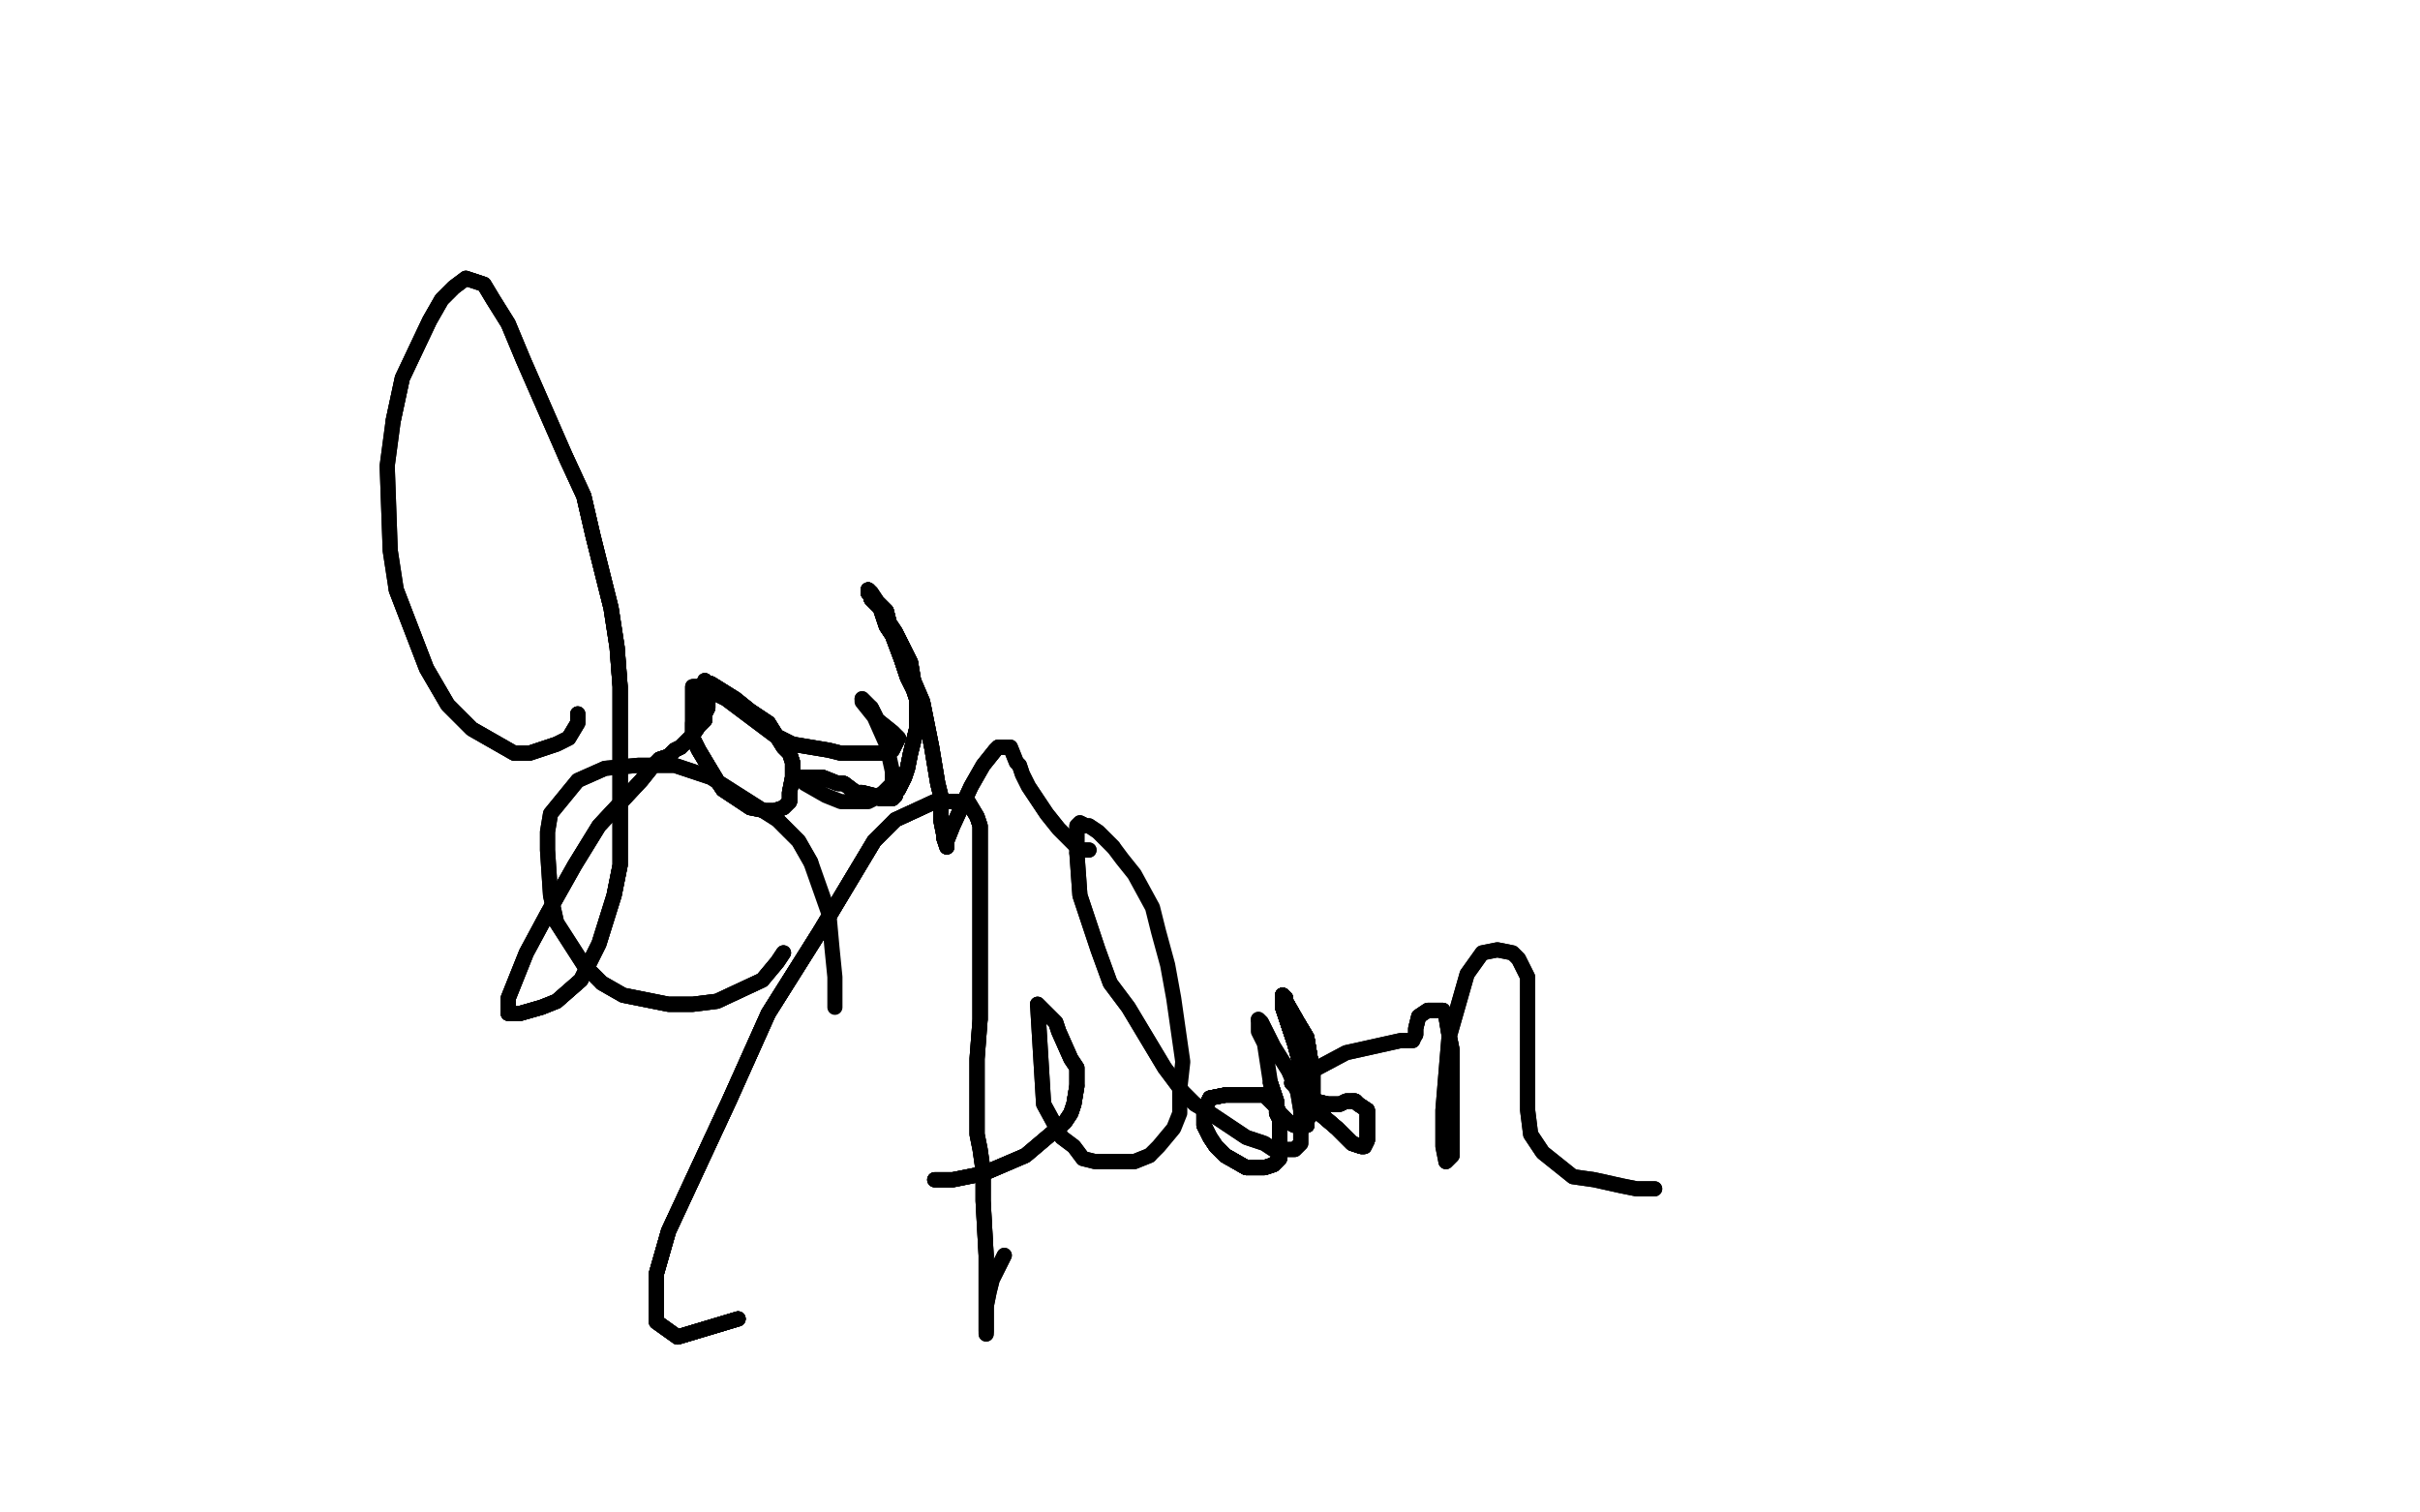 <?xml version="1.0" standalone="no"?>
<!DOCTYPE svg PUBLIC "-//W3C//DTD SVG 1.1//EN"
"http://www.w3.org/Graphics/SVG/1.1/DTD/svg11.dtd">

<svg width="800" height="500" version="1.1" xmlns="http://www.w3.org/2000/svg" xmlns:xlink="http://www.w3.org/1999/xlink" style="stroke-antialiasing: false"><desc>This SVG has been created on https://colorillo.com/</desc><rect x='0' y='0' width='800' height='500' style='fill: rgb(255,255,255); stroke-width:0' /><polyline points="191,236 191,239 188,244 184,246 175,249 170,249 156,241 148,233 141,221 131,195" style="fill: none; stroke: #000000; stroke-width: 5; stroke-linejoin: round; stroke-linecap: round; stroke-antialiasing: false; stroke-antialias: 0; opacity: 1.0"/>
<polyline points="191,236 191,239 188,244 184,246 175,249 170,249 156,241 148,233 141,221 131,195 129,182 128,154 130,139 133,125 142,106 146,99 150,95 154,92 160,94 163,99 168,107 173,119 187,151 193,164 196,177 202,201 204,214 205,227 205,258 205,274 205,286 203,296" style="fill: none; stroke: #000000; stroke-width: 5; stroke-linejoin: round; stroke-linecap: round; stroke-antialiasing: false; stroke-antialias: 0; opacity: 1.0"/>
<polyline points="191,236 191,239 188,244 184,246 175,249 170,249 156,241 148,233 141,221 131,195 129,182 128,154 130,139 133,125 142,106 146,99 150,95 154,92 160,94 163,99 168,107 173,119 187,151 193,164 196,177 202,201 204,214 205,227 205,258 205,274 205,286 203,296 198,312 195,318 192,324 184,331 179,333 172,335 170,335 169,335 168,335" style="fill: none; stroke: #000000; stroke-width: 5; stroke-linejoin: round; stroke-linecap: round; stroke-antialiasing: false; stroke-antialias: 0; opacity: 1.0"/>
<polyline points="130,139 133,125 142,106 146,99 150,95 154,92 160,94 163,99 168,107 173,119 187,151 193,164 196,177 202,201 204,214 205,227 205,258 205,274 205,286 203,296 198,312 195,318 192,324 184,331 179,333 172,335 170,335 169,335 168,335 168,334 168,333 168,330 174,315 181,302 190,286 198,273 212,258 216,253 218,251 221,250 223,248 225,247 226,246 229,243" style="fill: none; stroke: #000000; stroke-width: 5; stroke-linejoin: round; stroke-linecap: round; stroke-antialiasing: false; stroke-antialias: 0; opacity: 1.0"/>
<polyline points="187,151 193,164 196,177 202,201 204,214 205,227 205,258 205,274 205,286 203,296 198,312 195,318 192,324 184,331 179,333 172,335 170,335 169,335 168,335 168,334 168,333 168,330 174,315 181,302 190,286 198,273 212,258 216,253 218,251 221,250 223,248 225,247 226,246 229,243 231,240 233,238 233,237 233,236 234,234 234,233 234,231 234,230 234,229 233,229 231,227" style="fill: none; stroke: #000000; stroke-width: 5; stroke-linejoin: round; stroke-linecap: round; stroke-antialiasing: false; stroke-antialias: 0; opacity: 1.0"/>
<polyline points="192,324 184,331 179,333 172,335 170,335 169,335 168,335 168,334 168,333 168,330 174,315 181,302 190,286 198,273 212,258 216,253 218,251 221,250 223,248 225,247 226,246 229,243 231,240 233,238 233,237 233,236 234,234 234,233 234,231 234,230 234,229 233,229 231,227 230,227 229,227 229,228 229,230 229,232 229,239 229,244 231,248 237,258 239,261 242,263" style="fill: none; stroke: #000000; stroke-width: 5; stroke-linejoin: round; stroke-linecap: round; stroke-antialiasing: false; stroke-antialias: 0; opacity: 1.0"/>
<polyline points="218,251 221,250 223,248 225,247 226,246 229,243 231,240 233,238 233,237 233,236 234,234 234,233 234,231 234,230 234,229 233,229 231,227 230,227 229,227 229,228 229,230 229,232 229,239 229,244 231,248 237,258 239,261 242,263 248,267 253,268 256,268 259,267 261,265 261,262 262,257 262,252 261,249 259,247 254,239 248,235 243,231 235,226" style="fill: none; stroke: #000000; stroke-width: 5; stroke-linejoin: round; stroke-linecap: round; stroke-antialiasing: false; stroke-antialias: 0; opacity: 1.0"/>
<polyline points="218,251 221,250 223,248 225,247 226,246 229,243 231,240 233,238 233,237 233,236 234,234 234,233 234,231 234,230 234,229 233,229 231,227 230,227 229,227 229,228 229,230 229,232 229,239 229,244 231,248 237,258 239,261 242,263 248,267 253,268 256,268 259,267 261,265 261,262 262,257 262,252 261,249 259,247 254,239 248,235 243,231 235,226 233,226 233,225" style="fill: none; stroke: #000000; stroke-width: 5; stroke-linejoin: round; stroke-linecap: round; stroke-antialiasing: false; stroke-antialias: 0; opacity: 1.0"/>
<polyline points="229,239 229,244 231,248 237,258 239,261 242,263 248,267 253,268 256,268 259,267 261,265 261,262 262,257 262,252 261,249 259,247 254,239 248,235 243,231 235,226 233,226 233,225 234,226 236,229 240,231 252,240 256,243 262,246 274,248 278,249 284,249 287,249 293,249 295,248 296,246 297,244 295,242 290,238 288,234" style="fill: none; stroke: #000000; stroke-width: 5; stroke-linejoin: round; stroke-linecap: round; stroke-antialiasing: false; stroke-antialias: 0; opacity: 1.0"/>
<polyline points="229,239 229,244 231,248 237,258 239,261 242,263 248,267 253,268 256,268 259,267 261,265 261,262 262,257 262,252 261,249 259,247 254,239 248,235 243,231 235,226 233,226 233,225 234,226 236,229 240,231 252,240 256,243 262,246 274,248 278,249 284,249 287,249 293,249 295,248 296,246 297,244 295,242 290,238 288,234 286,232 285,231" style="fill: none; stroke: #000000; stroke-width: 5; stroke-linejoin: round; stroke-linecap: round; stroke-antialiasing: false; stroke-antialias: 0; opacity: 1.0"/>
<polyline points="261,265 261,262 262,257 262,252 261,249 259,247 254,239 248,235 243,231 235,226 233,226 233,225 234,226 236,229 240,231 252,240 256,243 262,246 274,248 278,249 284,249 287,249 293,249 295,248 296,246 297,244 295,242 290,238 288,234 286,232 285,231 285,232 289,237 293,246 295,255 295,258 295,259 292,262 289,264 287,265 281,265 278,265 273,263 266,259 264,257 265,257 266,257 270,257 272,257 277,259 279,259 283,262" style="fill: none; stroke: #000000; stroke-width: 5; stroke-linejoin: round; stroke-linecap: round; stroke-antialiasing: false; stroke-antialias: 0; opacity: 1.0"/>
<polyline points="264,257 265,257 266,257 270,257 272,257 277,259 279,259 283,262 285,262 289,263 291,264 293,264 295,264 296,263 296,262 297,261 299,257 300,254 301,249 303,241" style="fill: none; stroke: #000000; stroke-width: 5; stroke-linejoin: round; stroke-linecap: round; stroke-antialiasing: false; stroke-antialias: 0; opacity: 1.0"/>
<polyline points="264,257 265,257 266,257 270,257 272,257 277,259 279,259 283,262 285,262 289,263 291,264 293,264 295,264 296,263 296,262 297,261 299,257 300,254 301,249 303,241 303,238 303,235 303,231 302,228 300,224 298,218 295,210 293,207 292,204 291,201 288,198 288,196 287,196 287,195" style="fill: none; stroke: #000000; stroke-width: 5; stroke-linejoin: round; stroke-linecap: round; stroke-antialiasing: false; stroke-antialias: 0; opacity: 1.0"/>
<polyline points="264,257 265,257 266,257 270,257 272,257 277,259 279,259 283,262 285,262 289,263 291,264 293,264 295,264 296,263 296,262 297,261 299,257 300,254 301,249 303,241 303,238 303,235 303,231 302,228 300,224 298,218 295,210 293,207 292,204 291,201 288,198 288,196 287,196 287,195 288,196 290,199 293,202 294,206 296,209 301,219 302,225" style="fill: none; stroke: #000000; stroke-width: 5; stroke-linejoin: round; stroke-linecap: round; stroke-antialiasing: false; stroke-antialias: 0; opacity: 1.0"/>
<polyline points="264,257 265,257 266,257 270,257 272,257 277,259 279,259 283,262 285,262 289,263 291,264 293,264 295,264 296,263 296,262 297,261 299,257 300,254 301,249 303,241 303,238 303,235 303,231 302,228 300,224 298,218 295,210 293,207 292,204 291,201 288,198 288,196 287,196 287,195 288,196 290,199 293,202 294,206 296,209 301,219 302,225 305,232 308,247 309,253 310,259 311,263 311,271 312,276 312,277 313,280" style="fill: none; stroke: #000000; stroke-width: 5; stroke-linejoin: round; stroke-linecap: round; stroke-antialiasing: false; stroke-antialias: 0; opacity: 1.0"/>
<polyline points="296,262 297,261 299,257 300,254 301,249 303,241 303,238 303,235 303,231 302,228 300,224 298,218 295,210 293,207 292,204 291,201 288,198 288,196 287,196 287,195 288,196 290,199 293,202 294,206 296,209 301,219 302,225 305,232 308,247 309,253 310,259 311,263 311,271 312,276 312,277 313,280 313,278 315,273 321,260 325,253 329,248 330,247 332,247" style="fill: none; stroke: #000000; stroke-width: 5; stroke-linejoin: round; stroke-linecap: round; stroke-antialiasing: false; stroke-antialias: 0; opacity: 1.0"/>
<polyline points="303,231 302,228 300,224 298,218 295,210 293,207 292,204 291,201 288,198 288,196 287,196 287,195 288,196 290,199 293,202 294,206 296,209 301,219 302,225 305,232 308,247 309,253 310,259 311,263 311,271 312,276 312,277 313,280 313,278 315,273 321,260 325,253 329,248 330,247 332,247 333,247 334,247 336,252 337,253 338,256 340,260 342,263 346,269 350,274 357,281 360,281" style="fill: none; stroke: #000000; stroke-width: 5; stroke-linejoin: round; stroke-linecap: round; stroke-antialiasing: false; stroke-antialias: 0; opacity: 1.0"/>
<polyline points="303,231 302,228 300,224 298,218 295,210 293,207 292,204 291,201 288,198 288,196 287,196 287,195 288,196 290,199 293,202 294,206 296,209 301,219 302,225 305,232 308,247 309,253 310,259 311,263 311,271 312,276 312,277 313,280 313,278 315,273 321,260 325,253 329,248 330,247 332,247 333,247 334,247 336,252 337,253 338,256 340,260 342,263 346,269 350,274 357,281 360,281" style="fill: none; stroke: #000000; stroke-width: 5; stroke-linejoin: round; stroke-linecap: round; stroke-antialiasing: false; stroke-antialias: 0; opacity: 1.0"/>
<polyline points="259,315 257,318 252,324 237,331 229,332 221,332 206,329 199,325" style="fill: none; stroke: #000000; stroke-width: 5; stroke-linejoin: round; stroke-linecap: round; stroke-antialiasing: false; stroke-antialias: 0; opacity: 1.0"/>
<polyline points="259,315 257,318 252,324 237,331 229,332 221,332 206,329 199,325 193,319 184,305 182,296 181,281 181,275 182,269 191,258 200,254 211,253 223,253 235,257 257,271 264,278 268,285" style="fill: none; stroke: #000000; stroke-width: 5; stroke-linejoin: round; stroke-linecap: round; stroke-antialiasing: false; stroke-antialias: 0; opacity: 1.0"/>
<polyline points="259,315 257,318 252,324 237,331 229,332 221,332 206,329 199,325 193,319 184,305 182,296 181,281 181,275 182,269 191,258 200,254 211,253 223,253 235,257 257,271 264,278 268,285 274,302 275,313 276,323 276,333" style="fill: none; stroke: #000000; stroke-width: 5; stroke-linejoin: round; stroke-linecap: round; stroke-antialiasing: false; stroke-antialias: 0; opacity: 1.0"/>
<polyline points="244,436 224,442 217,437 217,421 221,407 241,364 254,335 271,308 289,278" style="fill: none; stroke: #000000; stroke-width: 5; stroke-linejoin: round; stroke-linecap: round; stroke-antialiasing: false; stroke-antialias: 0; opacity: 1.0"/>
<polyline points="244,436 224,442 217,437 217,421 221,407 241,364 254,335 271,308 289,278 296,271 309,265 313,265 316,265 319,265 320,265 323,270 324,273 324,278 324,286 324,307 324,318 324,329 324,337" style="fill: none; stroke: #000000; stroke-width: 5; stroke-linejoin: round; stroke-linecap: round; stroke-antialiasing: false; stroke-antialias: 0; opacity: 1.0"/>
<polyline points="244,436 224,442 217,437 217,421 221,407 241,364 254,335 271,308 289,278 296,271 309,265 313,265 316,265 319,265 320,265 323,270 324,273 324,278 324,286 324,307 324,318 324,329 324,337 323,350 323,358 323,364 323,375 324,380 325,387 325,397 326,415 326,423 326,430 326,439 326,440" style="fill: none; stroke: #000000; stroke-width: 5; stroke-linejoin: round; stroke-linecap: round; stroke-antialiasing: false; stroke-antialias: 0; opacity: 1.0"/>
<polyline points="244,436 224,442 217,437 217,421 221,407 241,364 254,335 271,308 289,278 296,271 309,265 313,265 316,265 319,265 320,265 323,270 324,273 324,278 324,286 324,307 324,318 324,329 324,337 323,350 323,358 323,364 323,375 324,380 325,387 325,397 326,415 326,423 326,430 326,439 326,440 326,441 326,437 326,432 327,427 328,423 332,415" style="fill: none; stroke: #000000; stroke-width: 5; stroke-linejoin: round; stroke-linecap: round; stroke-antialiasing: false; stroke-antialias: 0; opacity: 1.0"/>
<polyline points="244,436 224,442 217,437 217,421 221,407 241,364 254,335 271,308 289,278 296,271 309,265 313,265 316,265 319,265 320,265 323,270 324,273 324,278 324,286 324,307 324,318 324,329 324,337 323,350 323,358 323,364 323,375 324,380 325,387 325,397 326,415 326,423 326,430 326,439 326,440 326,441 326,437 326,432 327,427 328,423 332,415" style="fill: none; stroke: #000000; stroke-width: 5; stroke-linejoin: round; stroke-linecap: round; stroke-antialiasing: false; stroke-antialias: 0; opacity: 1.0"/>
<polyline points="309,390 315,390 325,388 339,382 352,371 354,368 355,365 356,359" style="fill: none; stroke: #000000; stroke-width: 5; stroke-linejoin: round; stroke-linecap: round; stroke-antialiasing: false; stroke-antialias: 0; opacity: 1.0"/>
<polyline points="309,390 315,390 325,388 339,382 352,371 354,368 355,365 356,359 356,356 356,353 354,350 350,341 349,338 346,335 343,332" style="fill: none; stroke: #000000; stroke-width: 5; stroke-linejoin: round; stroke-linecap: round; stroke-antialiasing: false; stroke-antialias: 0; opacity: 1.0"/>
<polyline points="309,390 315,390 325,388 339,382 352,371 354,368 355,365 356,359 356,356 356,353 354,350 350,341 349,338 346,335 343,332 345,365 351,376 355,379 358,383 362,384 366,384 375,384 380,382" style="fill: none; stroke: #000000; stroke-width: 5; stroke-linejoin: round; stroke-linecap: round; stroke-antialiasing: false; stroke-antialias: 0; opacity: 1.0"/>
<polyline points="309,390 315,390 325,388 339,382 352,371 354,368 355,365 356,359 356,356 356,353 354,350 350,341 349,338 346,335 343,332 345,365 351,376 355,379 358,383 362,384 366,384 375,384 380,382 383,379 388,373 390,368 390,360 391,351 388,330 386,319 383,308 381,300 375,289 371,284 368,280 363,275 360,273 359,273 357,272 356,273 356,275 356,278 356,282" style="fill: none; stroke: #000000; stroke-width: 5; stroke-linejoin: round; stroke-linecap: round; stroke-antialiasing: false; stroke-antialias: 0; opacity: 1.0"/>
<polyline points="368,280 363,275 360,273 359,273 357,272 356,273 356,275 356,278 356,282 357,296 363,314 367,325 373,333 382,348 385,353 391,361 395,365 400,368 412,376 418,378 421,380 424,380 428,380 430,378 430,376 430,367 429,361 426,354 421,346 419,342 418,340 417,338 416,337" style="fill: none; stroke: #000000; stroke-width: 5; stroke-linejoin: round; stroke-linecap: round; stroke-antialiasing: false; stroke-antialias: 0; opacity: 1.0"/>
<polyline points="356,282 357,296 363,314 367,325 373,333 382,348 385,353 391,361 395,365 400,368 412,376 418,378 421,380 424,380 428,380 430,378 430,376 430,367 429,361 426,354 421,346 419,342 418,340 417,338 416,337 416,338 416,341 418,345 420,358 422,364 422,368 423,370 423,374 423,376 423,379 423,383 422,384 421,385 418,386 416,386 412,386 405,382 402,379 400,376 399,374 398,372" style="fill: none; stroke: #000000; stroke-width: 5; stroke-linejoin: round; stroke-linecap: round; stroke-antialiasing: false; stroke-antialias: 0; opacity: 1.0"/>
<polyline points="420,358 422,364 422,368 423,370 423,374 423,376 423,379 423,383 422,384 421,385 418,386 416,386 412,386 405,382 402,379 400,376 399,374 398,372 398,368 398,367 400,363 405,362 413,362 416,362 418,362 422,366 423,368 425,370 426,371 428,372 430,372 432,372 432,370 433,369 434,365 434,363" style="fill: none; stroke: #000000; stroke-width: 5; stroke-linejoin: round; stroke-linecap: round; stroke-antialiasing: false; stroke-antialias: 0; opacity: 1.0"/>
<polyline points="420,358 422,364 422,368 423,370 423,374 423,376 423,379 423,383 422,384 421,385 418,386 416,386 412,386 405,382 402,379 400,376 399,374 398,372 398,368 398,367 400,363 405,362 413,362 416,362 418,362 422,366 423,368 425,370 426,371 428,372 430,372 432,372 432,370 433,369 434,365 434,363 434,355 432,343 429,338 425,331 425,330 424,329" style="fill: none; stroke: #000000; stroke-width: 5; stroke-linejoin: round; stroke-linecap: round; stroke-antialiasing: false; stroke-antialias: 0; opacity: 1.0"/>
<polyline points="420,358 422,364 422,368 423,370 423,374 423,376 423,379 423,383 422,384 421,385 418,386 416,386 412,386 405,382 402,379 400,376 399,374 398,372 398,368 398,367 400,363 405,362 413,362 416,362 418,362 422,366 423,368 425,370 426,371 428,372 430,372 432,372 432,370 433,369 434,365 434,363 434,355 432,343 429,338 425,331 425,330 424,329 424,330 424,333 428,345 431,356 432,362 433,364" style="fill: none; stroke: #000000; stroke-width: 5; stroke-linejoin: round; stroke-linecap: round; stroke-antialiasing: false; stroke-antialias: 0; opacity: 1.0"/>
<polyline points="423,379 423,383 422,384 421,385 418,386 416,386 412,386 405,382 402,379 400,376 399,374 398,372 398,368 398,367 400,363 405,362 413,362 416,362 418,362 422,366 423,368 425,370 426,371 428,372 430,372 432,372 432,370 433,369 434,365 434,363 434,355 432,343 429,338 425,331 425,330 424,329 424,330 424,333 428,345 431,356 432,362 433,364 435,367 442,373 447,378 450,379 451,379" style="fill: none; stroke: #000000; stroke-width: 5; stroke-linejoin: round; stroke-linecap: round; stroke-antialiasing: false; stroke-antialias: 0; opacity: 1.0"/>
<polyline points="422,384 421,385 418,386 416,386 412,386 405,382 402,379 400,376 399,374 398,372 398,368 398,367 400,363 405,362 413,362 416,362 418,362 422,366 423,368 425,370 426,371 428,372 430,372 432,372 432,370 433,369 434,365 434,363 434,355 432,343 429,338 425,331 425,330 424,329 424,330 424,333 428,345 431,356 432,362 433,364 435,367 442,373 447,378 450,379 451,379 452,377 452,373 452,370 452,367" style="fill: none; stroke: #000000; stroke-width: 5; stroke-linejoin: round; stroke-linecap: round; stroke-antialiasing: false; stroke-antialias: 0; opacity: 1.0"/>
<polyline points="412,386 405,382 402,379 400,376 399,374 398,372 398,368 398,367 400,363 405,362 413,362 416,362 418,362 422,366 423,368 425,370 426,371 428,372 430,372 432,372 432,370 433,369 434,365 434,363 434,355 432,343 429,338 425,331 425,330 424,329 424,330 424,333 428,345 431,356 432,362 433,364 435,367 442,373 447,378 450,379 451,379 452,377 452,373 452,370 452,367 449,365 448,364 447,364" style="fill: none; stroke: #000000; stroke-width: 5; stroke-linejoin: round; stroke-linecap: round; stroke-antialiasing: false; stroke-antialias: 0; opacity: 1.0"/>
<polyline points="398,368 398,367 400,363 405,362 413,362 416,362 418,362 422,366 423,368 425,370 426,371 428,372 430,372 432,372 432,370 433,369 434,365 434,363 434,355 432,343 429,338 425,331 425,330 424,329 424,330 424,333 428,345 431,356 432,362 433,364 435,367 442,373 447,378 450,379 451,379 452,377 452,373 452,370 452,367 449,365 448,364 447,364 446,364 445,364 443,365 442,365 439,365" style="fill: none; stroke: #000000; stroke-width: 5; stroke-linejoin: round; stroke-linecap: round; stroke-antialiasing: false; stroke-antialias: 0; opacity: 1.0"/>
<polyline points="400,363 405,362 413,362 416,362 418,362 422,366 423,368 425,370 426,371 428,372 430,372 432,372 432,370 433,369 434,365 434,363 434,355 432,343 429,338 425,331 425,330 424,329 424,330 424,333 428,345 431,356 432,362 433,364 435,367 442,373 447,378 450,379 451,379 452,377 452,373 452,370 452,367 449,365 448,364 447,364 446,364 445,364 443,365 442,365 439,365 435,364 434,363 431,361 430,360" style="fill: none; stroke: #000000; stroke-width: 5; stroke-linejoin: round; stroke-linecap: round; stroke-antialiasing: false; stroke-antialias: 0; opacity: 1.0"/>
<polyline points="418,362 422,366 423,368 425,370 426,371 428,372 430,372 432,372 432,370 433,369 434,365 434,363 434,355 432,343 429,338 425,331 425,330 424,329 424,330 424,333 428,345 431,356 432,362 433,364 435,367 442,373 447,378 450,379 451,379 452,377 452,373 452,370 452,367 449,365 448,364 447,364 446,364 445,364 443,365 442,365 439,365 435,364 434,363 431,361 430,360 429,360 428,359 427,358" style="fill: none; stroke: #000000; stroke-width: 5; stroke-linejoin: round; stroke-linecap: round; stroke-antialiasing: false; stroke-antialias: 0; opacity: 1.0"/>
<polyline points="426,371 428,372 430,372 432,372 432,370 433,369 434,365 434,363 434,355 432,343 429,338 425,331 425,330 424,329 424,330 424,333 428,345 431,356 432,362 433,364 435,367 442,373 447,378 450,379 451,379 452,377 452,373 452,370 452,367 449,365 448,364 447,364 446,364 445,364 443,365 442,365 439,365 435,364 434,363 431,361 430,360 429,360 428,359 427,358 430,356 445,348 463,344 467,344" style="fill: none; stroke: #000000; stroke-width: 5; stroke-linejoin: round; stroke-linecap: round; stroke-antialiasing: false; stroke-antialias: 0; opacity: 1.0"/>
<polyline points="448,364 447,364 446,364 445,364 443,365 442,365 439,365 435,364 434,363 431,361 430,360 429,360 428,359 427,358 430,356 445,348 463,344 467,344 468,342 468,340 469,336 472,334 473,334 477,334 478,336 479,342 480,347 480,358 480,365 480,373 480,376 480,379 480,381 480,382 478,384" style="fill: none; stroke: #000000; stroke-width: 5; stroke-linejoin: round; stroke-linecap: round; stroke-antialiasing: false; stroke-antialias: 0; opacity: 1.0"/>
<polyline points="468,342 468,340 469,336 472,334 473,334 477,334 478,336 479,342 480,347 480,358 480,365 480,373 480,376 480,379 480,381 480,382 478,384 477,379 477,374 477,367 479,343 485,322 490,315 495,314 500,315 502,317 505,323 505,327 505,331 505,344 505,351 505,363 505,367 506,375 508,378 510,381 520,389 527,390 536,392 541,393 547,393" style="fill: none; stroke: #000000; stroke-width: 5; stroke-linejoin: round; stroke-linecap: round; stroke-antialiasing: false; stroke-antialias: 0; opacity: 1.0"/>
<polyline points="468,342 468,340 469,336 472,334 473,334 477,334 478,336 479,342 480,347 480,358 480,365 480,373 480,376 480,379 480,381 480,382 478,384 477,379 477,374 477,367 479,343 485,322 490,315 495,314 500,315 502,317 505,323 505,327 505,331 505,344 505,351 505,363 505,367 506,375 508,378 510,381 520,389 527,390 536,392 541,393 547,393" style="fill: none; stroke: #000000; stroke-width: 5; stroke-linejoin: round; stroke-linecap: round; stroke-antialiasing: false; stroke-antialias: 0; opacity: 1.0"/>
</svg>
